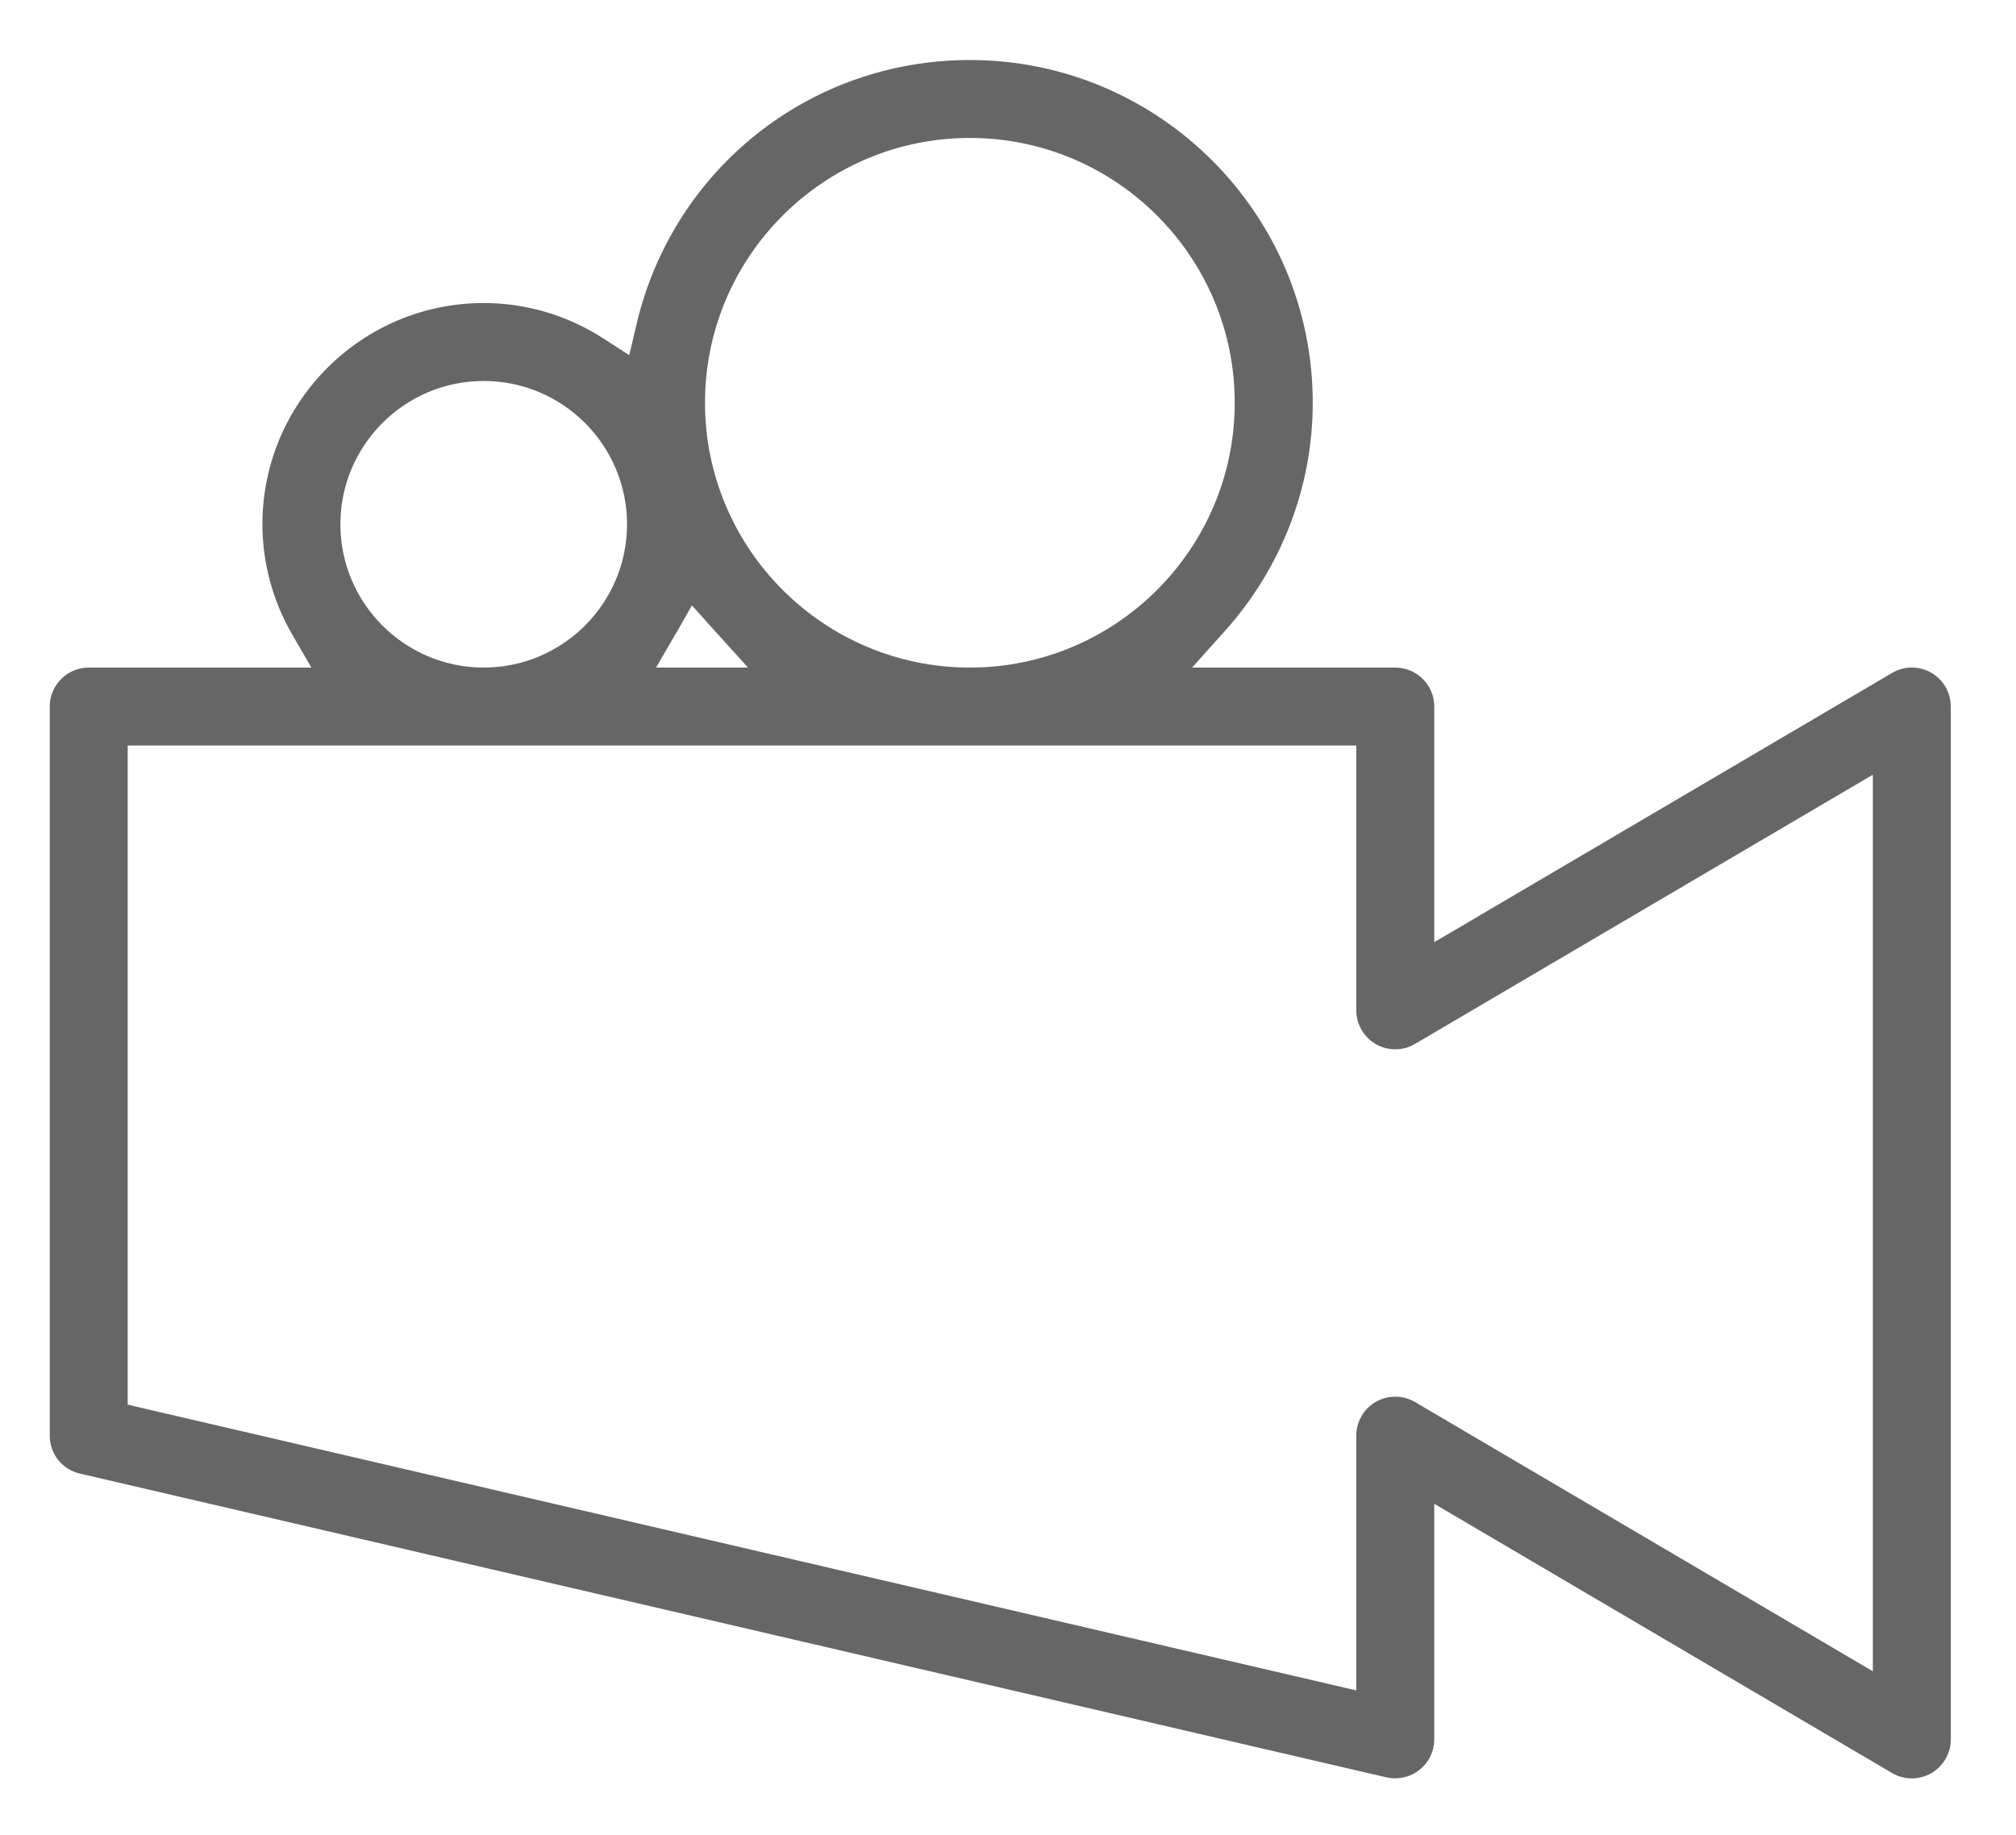 <?xml version="1.0" encoding="UTF-8"?>
<svg id="Layer_1" data-name="Layer 1" xmlns="http://www.w3.org/2000/svg" viewBox="0 0 323.79 294.73">
  <defs>
    <style>
      .cls-1 {
        fill: #666;
      }
    </style>
  </defs>
  <path class="cls-1" d="M313.32,113.5c0-2.24-1.21-4.32-3.15-5.44-1.95-1.11-4.36-1.1-6.28,.04l-73.53,43.25v-37.85c0-3.45-2.81-6.26-6.26-6.26h-32.64l5.24-5.84c9.12-10.16,14.14-23.19,14.14-36.7,0-30.36-24.7-55.06-55.06-55.06-25.7,0-47.73,17.51-53.58,42.58l-1.13,4.84-4.18-2.7c-5.76-3.72-12.4-5.68-19.2-5.68-19.6,0-35.54,15.94-35.54,35.54,0,6.2,1.66,12.34,4.81,17.76l3.05,5.26H14.25c-3.45,0-6.26,2.81-6.26,6.26v117.12c0,2.93,1.99,5.44,4.84,6.1l209.84,48.8c1.87,.42,3.84-.03,5.31-1.2,1.5-1.19,2.37-2.98,2.37-4.9v-37.85l73.53,43.25c1.93,1.14,4.34,1.15,6.29,.04,1.94-1.11,3.15-3.19,3.15-5.43V113.5ZM155.77,22.16c23.46,0,42.54,19.08,42.54,42.54s-19.08,42.54-42.54,42.54-42.54-19.08-42.54-42.54,19.08-42.54,42.54-42.54Zm-47.35,79.83c.07-.12,.14-.23,.21-.35l.09-.14,2.41-4.25,3.71,4.14,5.3,5.85h-14.77l3.05-5.26Zm-30.73-40.79c12.69,0,23.02,10.33,23.02,23.02s-10.33,23.02-23.02,23.02-23.02-10.33-23.02-23.02,10.33-23.02,23.02-23.02Zm223.11,207.28l-73.53-43.25c-1.93-1.14-4.34-1.15-6.29-.04-1.94,1.11-3.15,3.2-3.15,5.44v40.92L20.51,225.65V119.76H217.83v42.54c0,2.24,1.21,4.32,3.15,5.44,1.95,1.11,4.35,1.1,6.28-.04l73.54-43.25v144.03Z"/>
</svg>